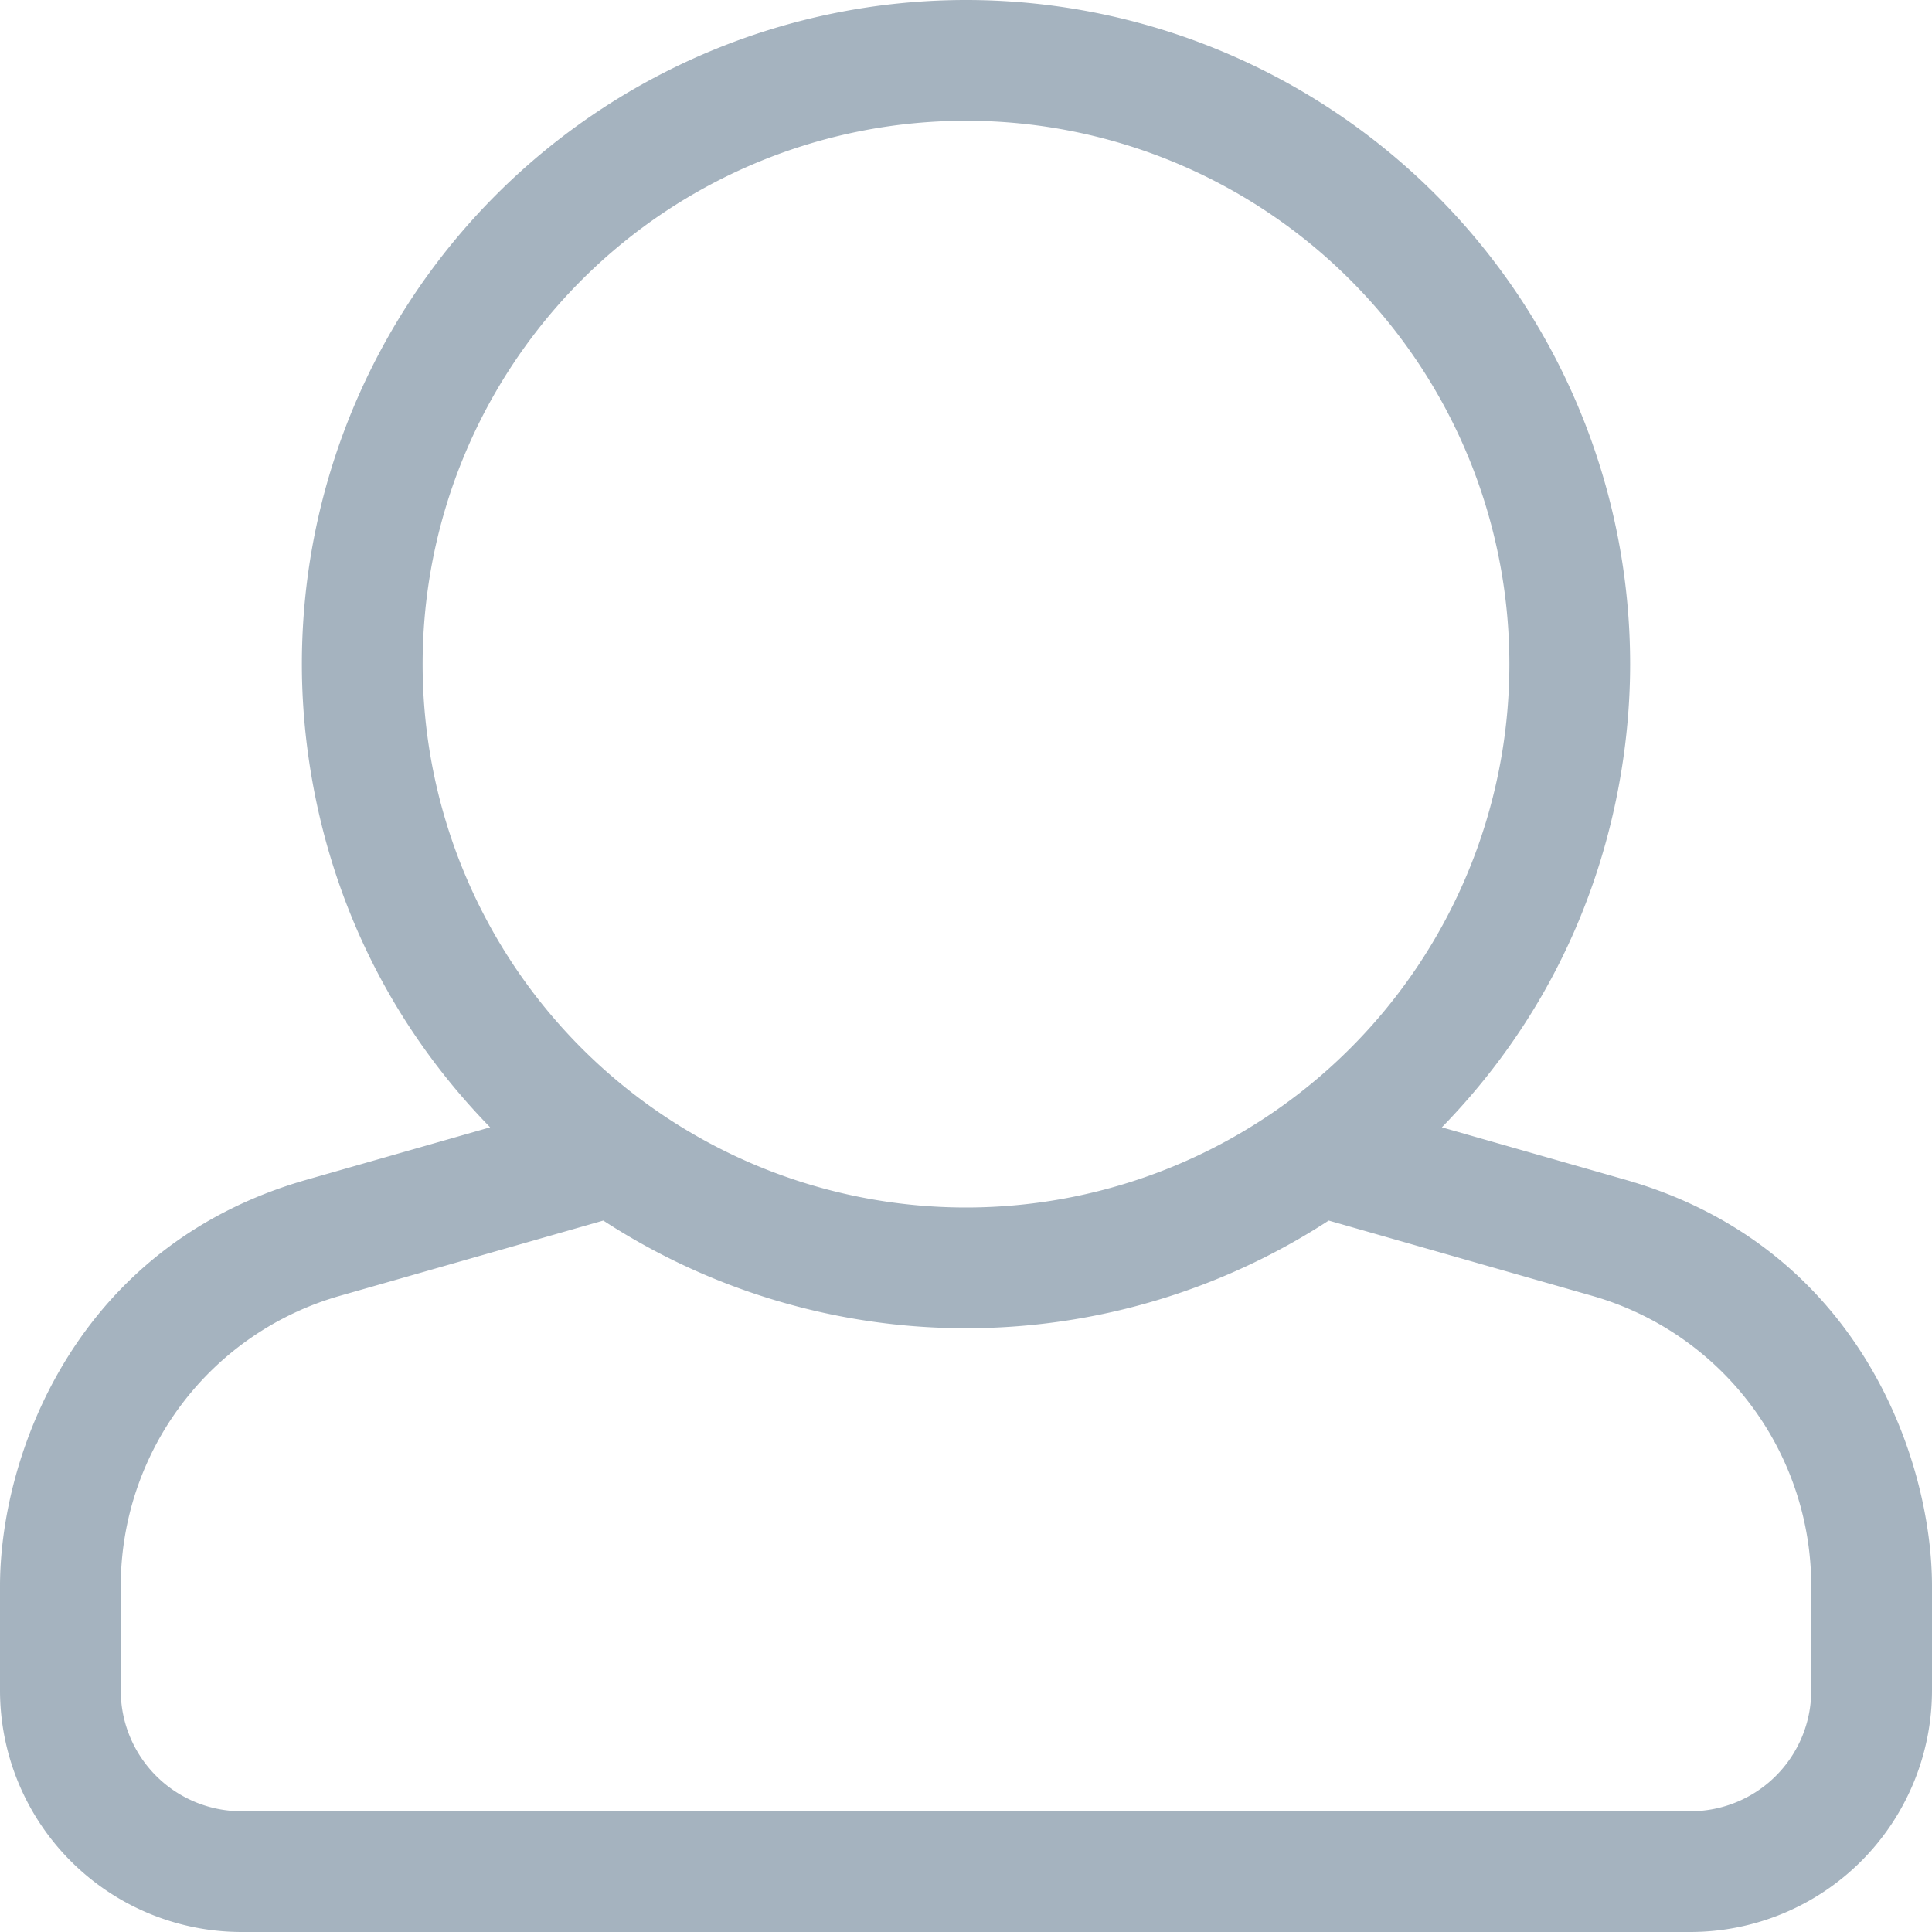 <svg xmlns="http://www.w3.org/2000/svg" viewBox="0 0 512 512"><title>Asset 3</title><path d="M430.769,312.653l-48.658-13.9C427.833,251.806,432,197.605,432,176a176,176,0,0,0-352,0c0,21.609,4.167,75.806,49.889,122.751l-48.658,13.9C19.49,330.294,0,386.442,0,420.344V448a64.072,64.072,0,0,0,64,64H448a64.072,64.072,0,0,0,64-64V420.344c0-33.2-18.981-89.9-81.231-107.691ZM256,32A144,144,0,1,1,112,176,144,144,0,0,1,256,32ZM480,448a32,32,0,0,1-32,32H64a32,32,0,0,1-32-32V420.344a80,80,0,0,1,58.022-76.922l69.862-19.961a176.126,176.126,0,0,0,192.232,0l69.862,19.961A80,80,0,0,1,480,420.344Z" fill="#a5b3bf"/></svg>